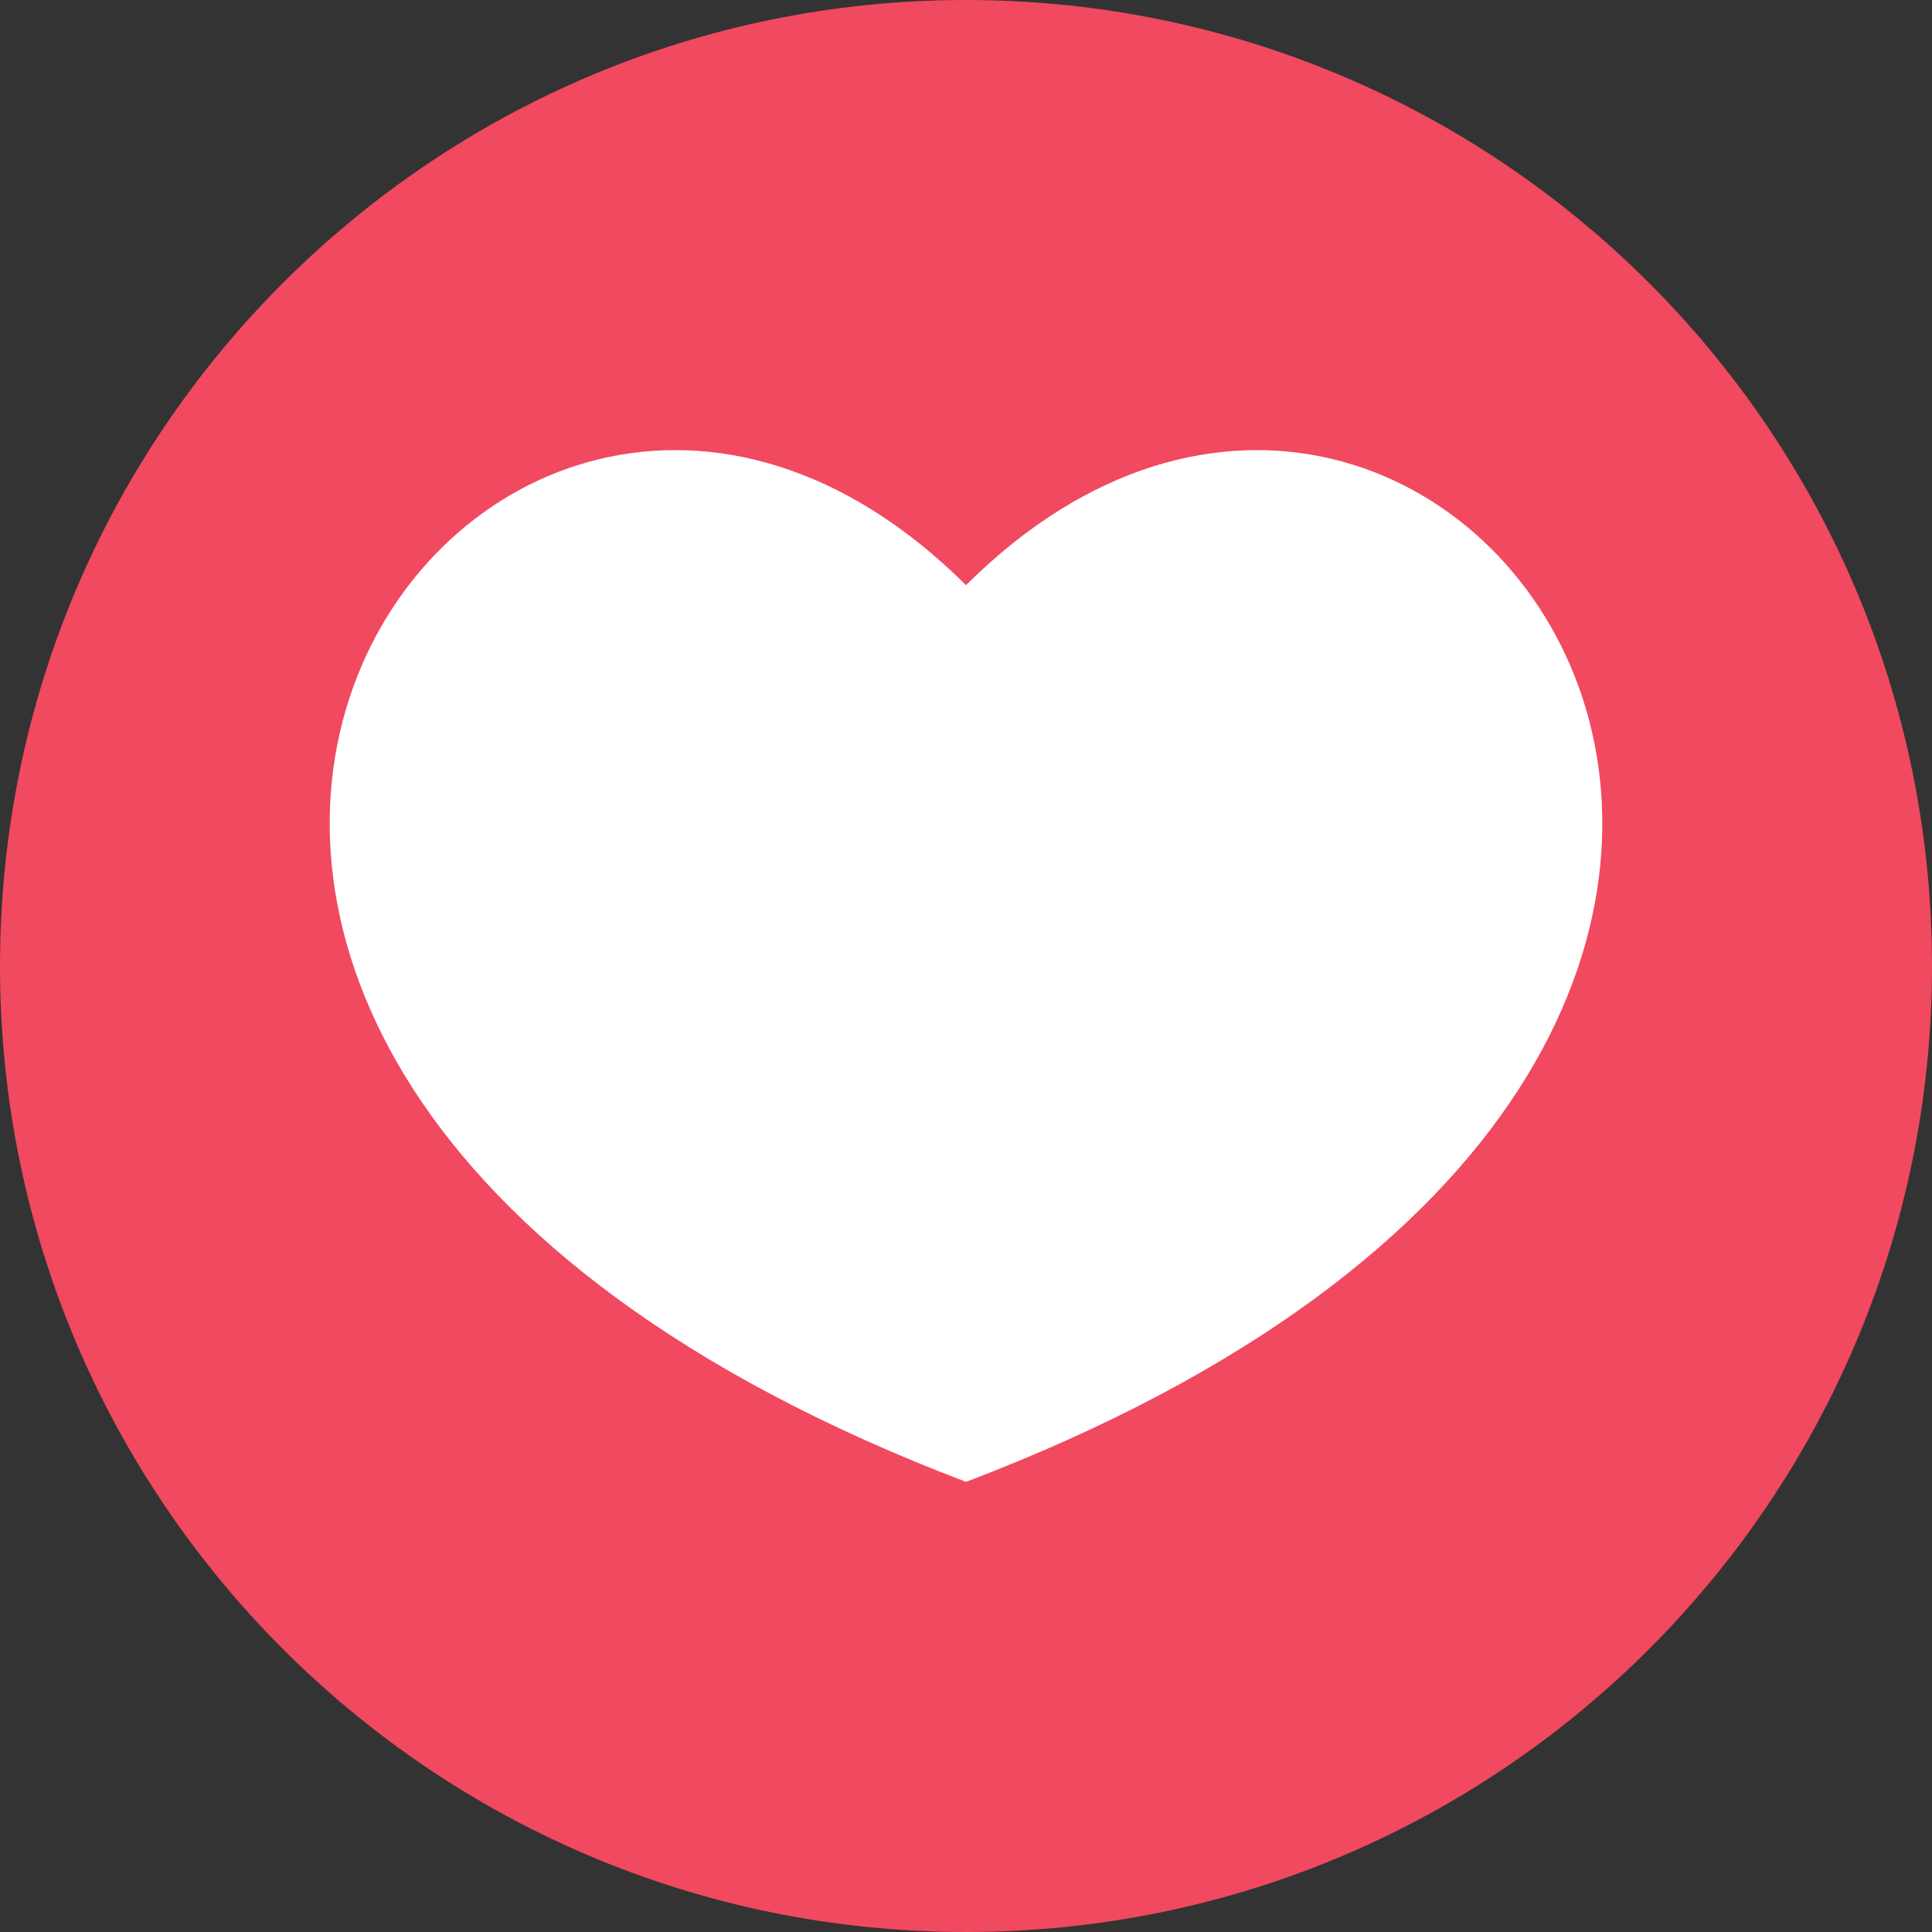 <?xml version="1.0" encoding="UTF-8" standalone="no"?>
<!-- Created with Inkscape (http://www.inkscape.org/) -->

<svg
   width="142.732mm"
   height="142.732mm"
   viewBox="0 0 142.732 142.732"
   version="1.1"
   id="svg1"
   xmlns="http://www.w3.org/2000/svg"
   xmlns:svg="http://www.w3.org/2000/svg">
  <rect x="0" y="0" width="142.732" height="142.732" fill="#333333" stroke="none"/>
  <defs
     id="defs1" />
  <g
     id="layer1"
     transform="translate(-95.25,-98.69)">
    <path
       id="path3"
       d="m 166.616,98.69 c 39.414,0 71.366,31.951 71.366,71.366 0,39.414 -31.951,71.366 -71.366,71.366 -39.415,0 -71.366,-31.951 -71.366,-71.366 0,-39.415 31.951,-71.366 71.366,-71.366"
       style="fill:#f1495f;fill-opacity:1;fill-rule:evenodd;stroke:none;stroke-width:0.035" />
    <path
       id="path4"
       d="m 166.616,208.167 c 84.771,-32.251 36.006,-102.096 0,-66.246 -36.006,-35.85 -84.771,33.995 0,66.246"
       style="fill:#ffffff;fill-opacity:1;fill-rule:evenodd;stroke:none;stroke-width:0.035" />
  </g>
</svg>
